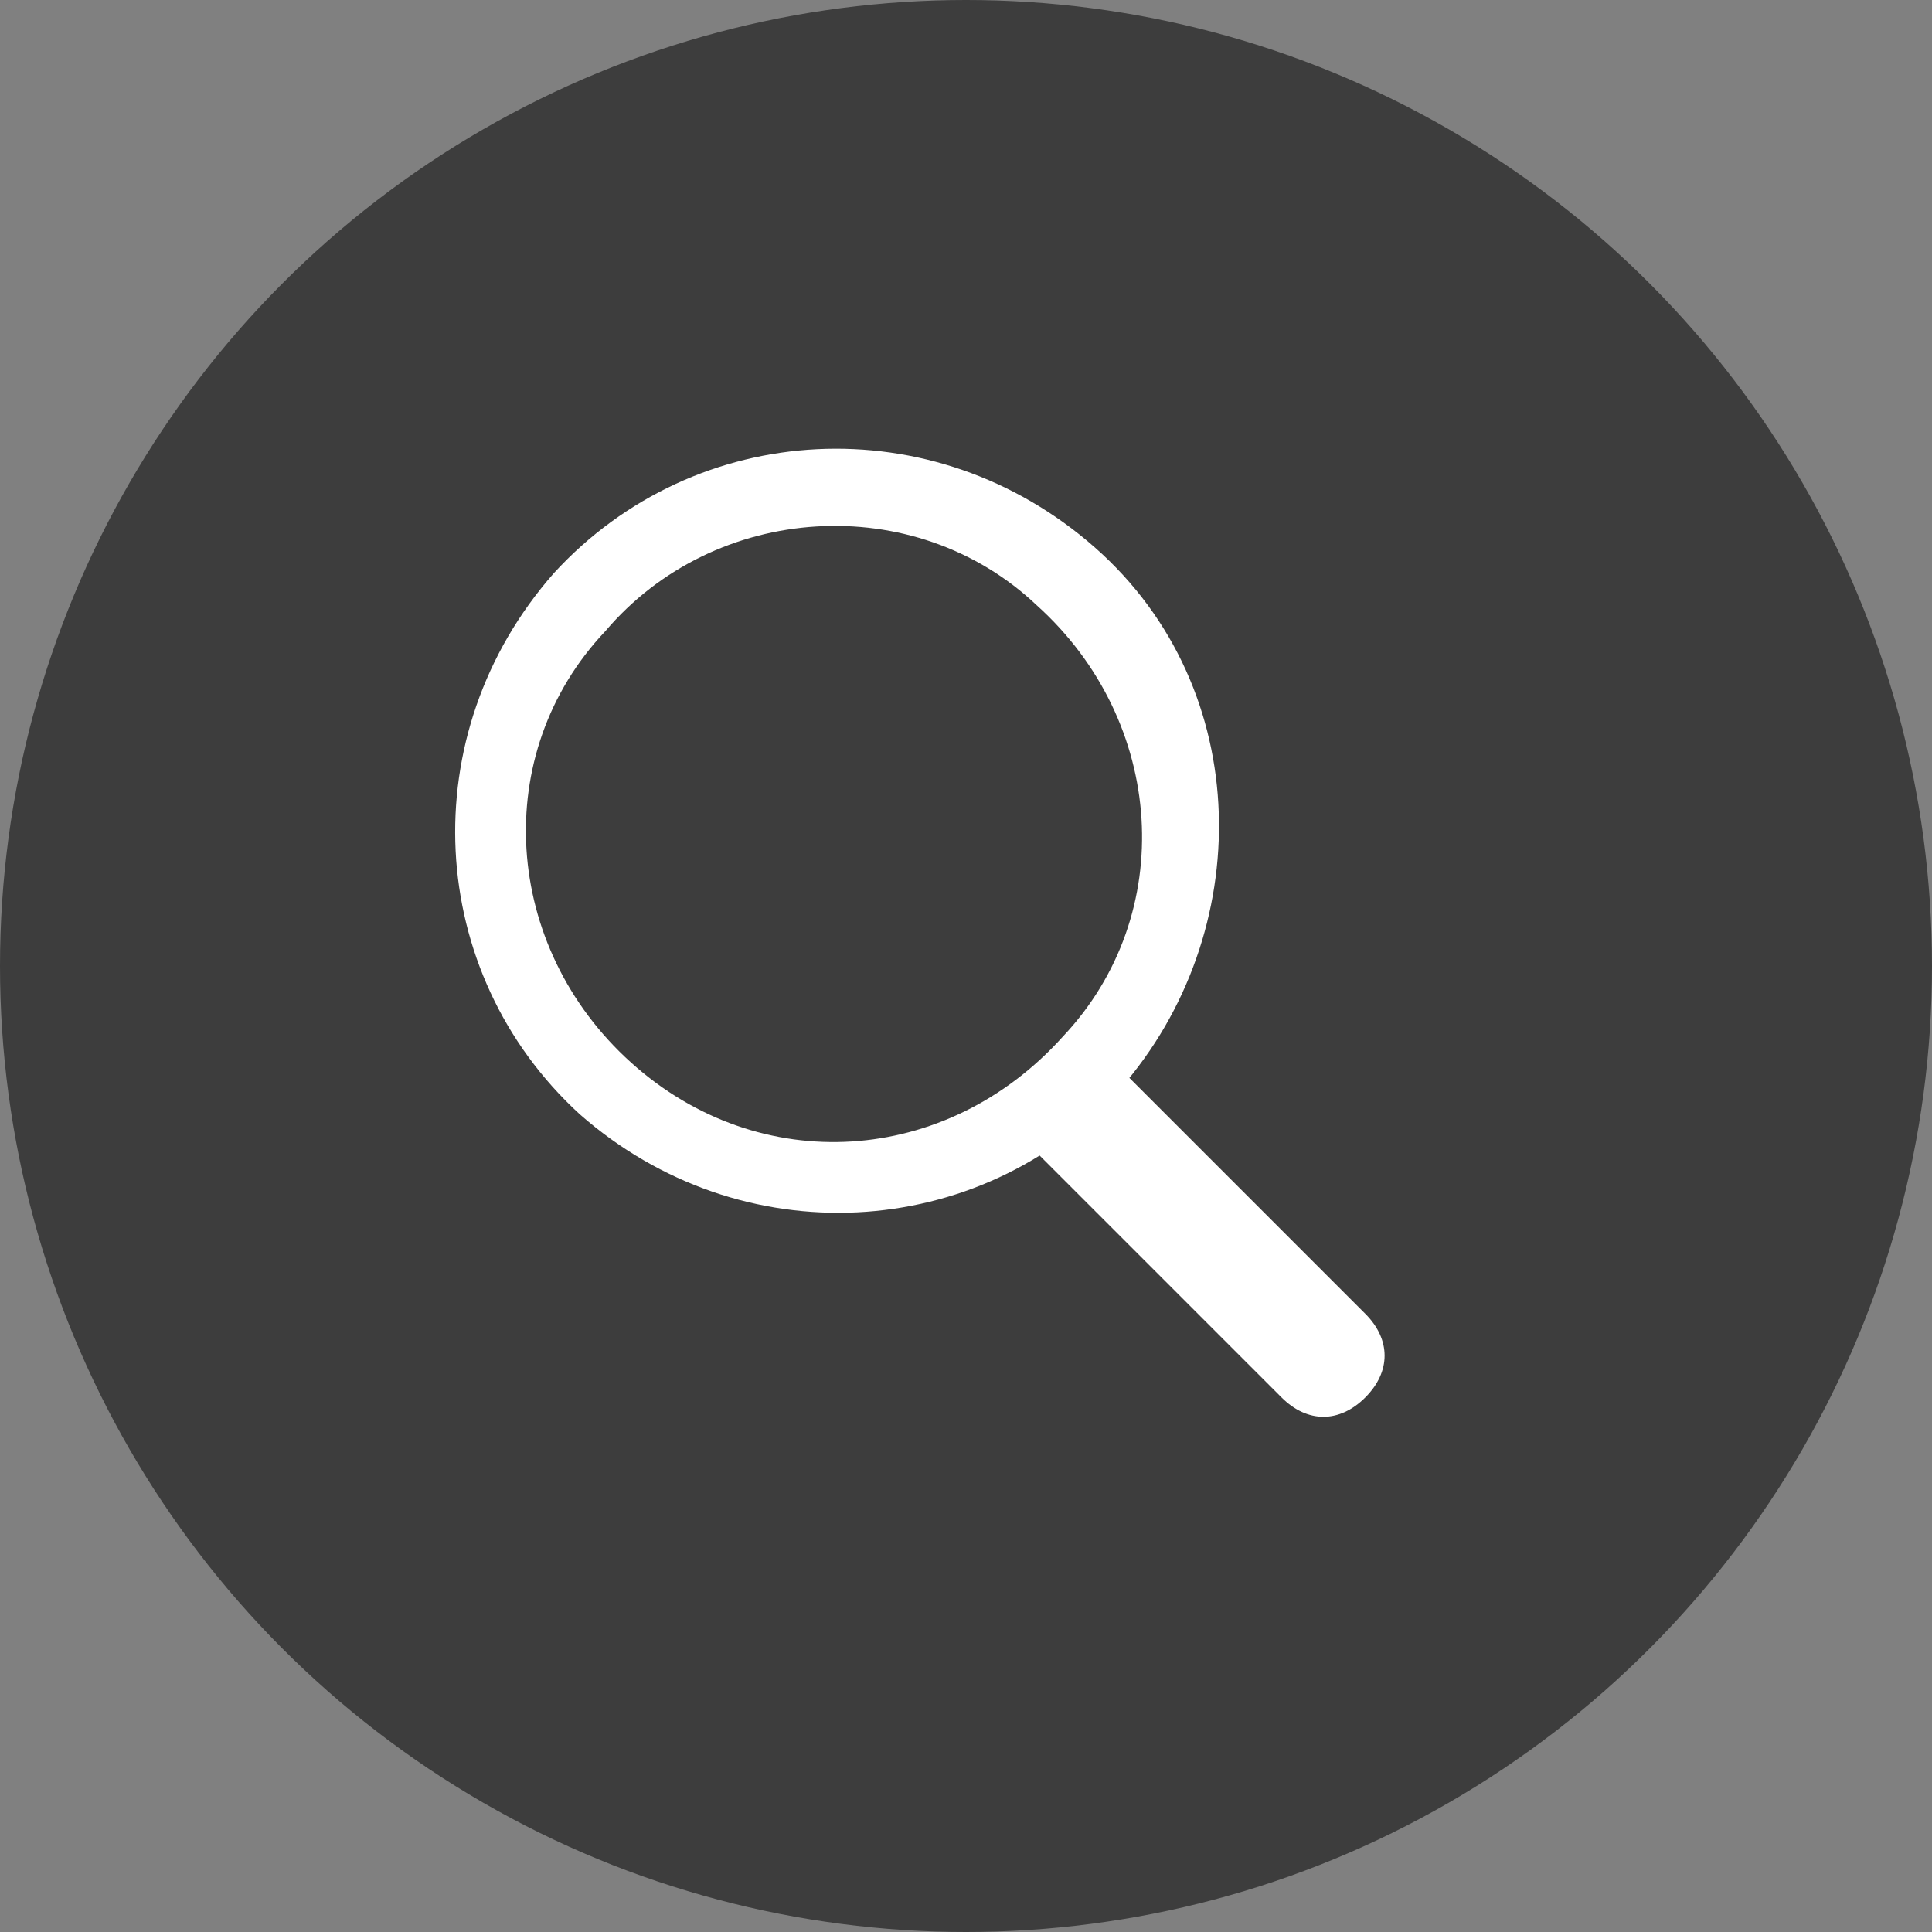 <!-- Generator: Adobe Illustrator 21.0.2, SVG Export Plug-In  -->
<svg version="1.1"
	 xmlns="http://www.w3.org/2000/svg" xmlns:xlink="http://www.w3.org/1999/xlink" xmlns:a="http://ns.adobe.com/AdobeSVGViewerExtensions/3.0/"
	 x="0px" y="0px" width="30px" height="30px" viewBox="0 0 30 30" style="enable-background:new 0 0 30 30;" xml:space="preserve">
<rect x="0" y="0" width="30" height="30" fill="#808080" stroke="none"/>
<style type="text/css">
	.st0{fill:#3D3D3D;}
	.st1{fill:#FFFFFF;}
</style>
<defs>
</defs>
<g id="Icon_1_" transform="translate(16, 86)">
	<circle id="Background_1_" class="st0" cx="-1" cy="-71" r="15"/>
	<path id="Search_1_" class="st1" d="M0.1-68.1c-0.4-0.4-0.4-0.9,0-1.3l0,0c0.4-0.4,0.9-0.4,1.3,0l3.8,3.8c0.4,0.4,0.4,0.9,0,1.3
		l0,0c-0.4,0.4-0.9,0.4-1.3,0L0.1-68.1z M1.4-69.1c-2.2,2.4-5.9,2.6-8.4,0.4c-2.4-2.2-2.6-5.9-0.4-8.4c2.2-2.4,5.9-2.6,8.4-0.4
		S3.5-71.5,1.4-69.1z M0.5-69.9L0.5-69.9c1.8-1.9,1.6-4.9-0.4-6.7c-1.9-1.8-5-1.6-6.7,0.4c-1.8,1.9-1.6,4.9,0.4,6.7
		S-1.3-67.9,0.5-69.9z"/>
</g>
</svg>
